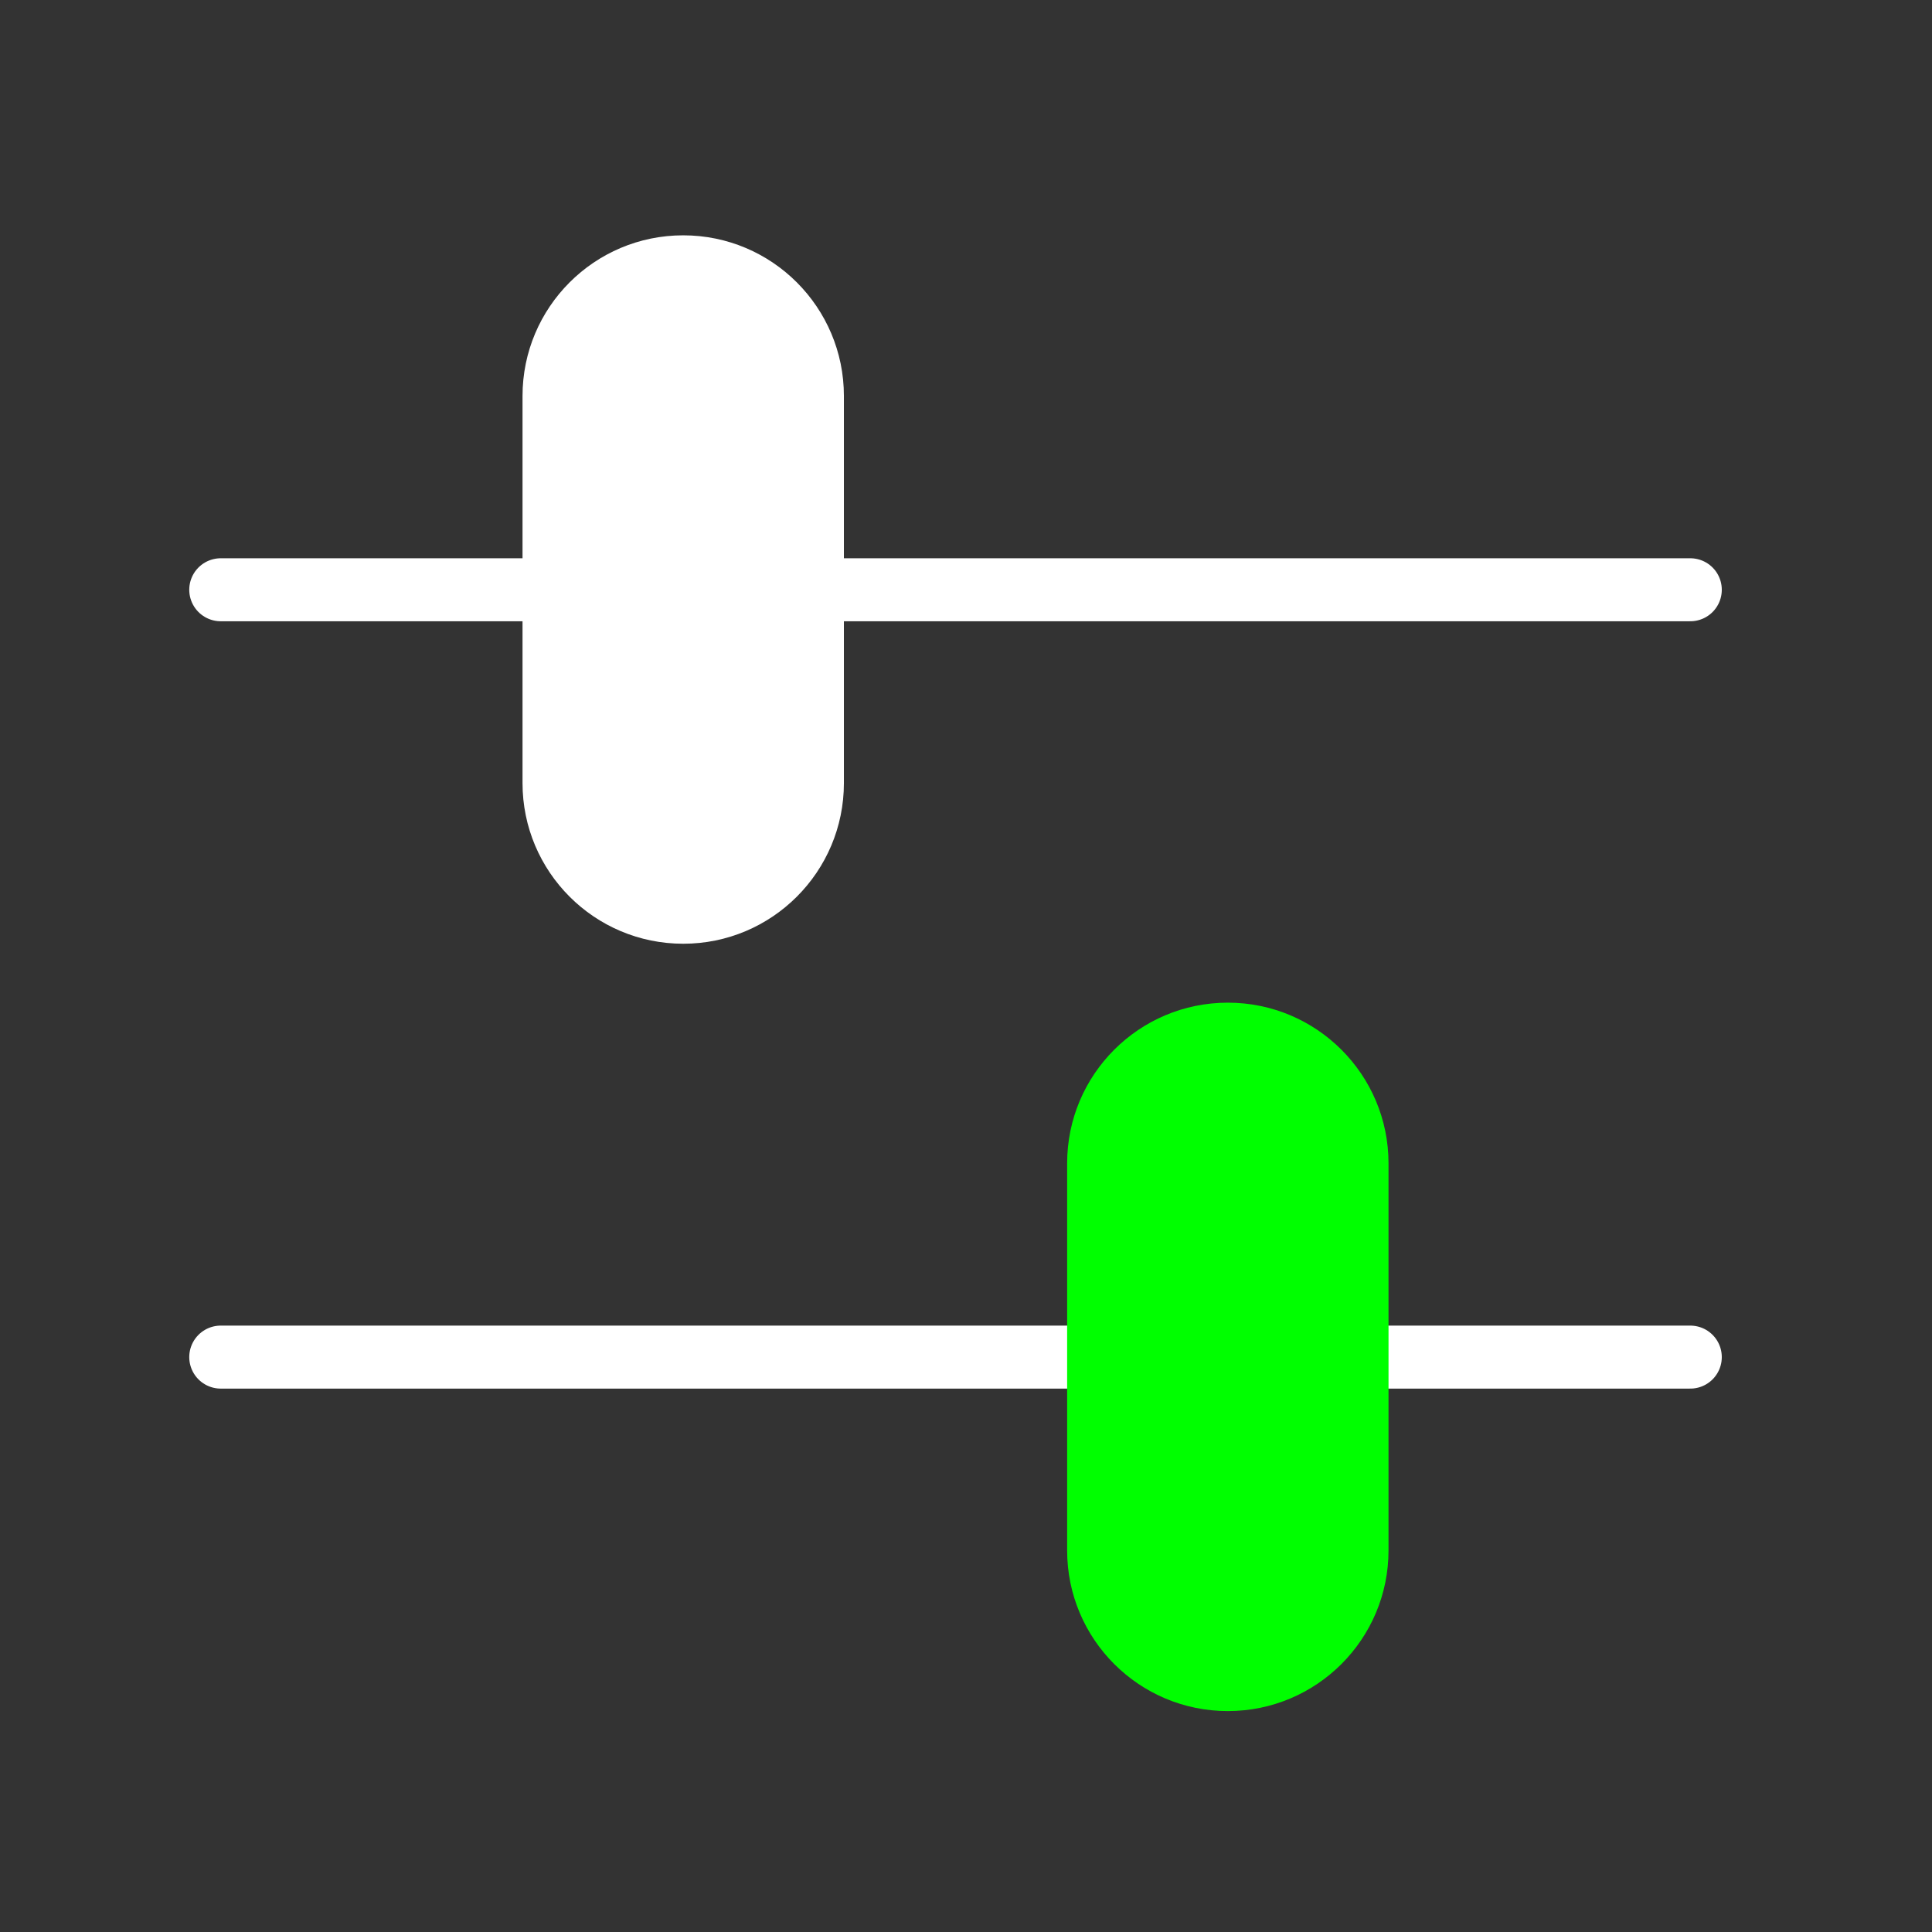 <svg width="46" height="46" viewBox="0 0 46 46" fill="none" xmlns="http://www.w3.org/2000/svg">
<rect x="0" y="0" width="46" height="46" fill="#333333" stroke="none"/>
<path d="M5.256 14.042H40.245" stroke="white" stroke-width="1.5" stroke-linecap="round" stroke-linejoin="round"/>
<path d="M5.256 32.312H40.245" stroke="white" stroke-width="1.5" stroke-linecap="round" stroke-linejoin="round"/>
<path d="M20.093 9.429C20.093 7.316 18.38 5.603 16.267 5.603C14.154 5.603 12.441 7.316 12.441 9.429V18.644C12.441 20.757 14.154 22.47 16.267 22.47C18.38 22.47 20.093 20.757 20.093 18.644V9.429Z" fill="white"/>
<path d="M33.06 27.699C33.06 25.586 31.347 23.873 29.234 23.873C27.121 23.873 25.408 25.586 25.408 27.699V36.914C25.408 39.028 27.121 40.74 29.234 40.74C31.347 40.74 33.06 39.028 33.06 36.914V27.699Z" fill="#00FF00"/>
</svg>
